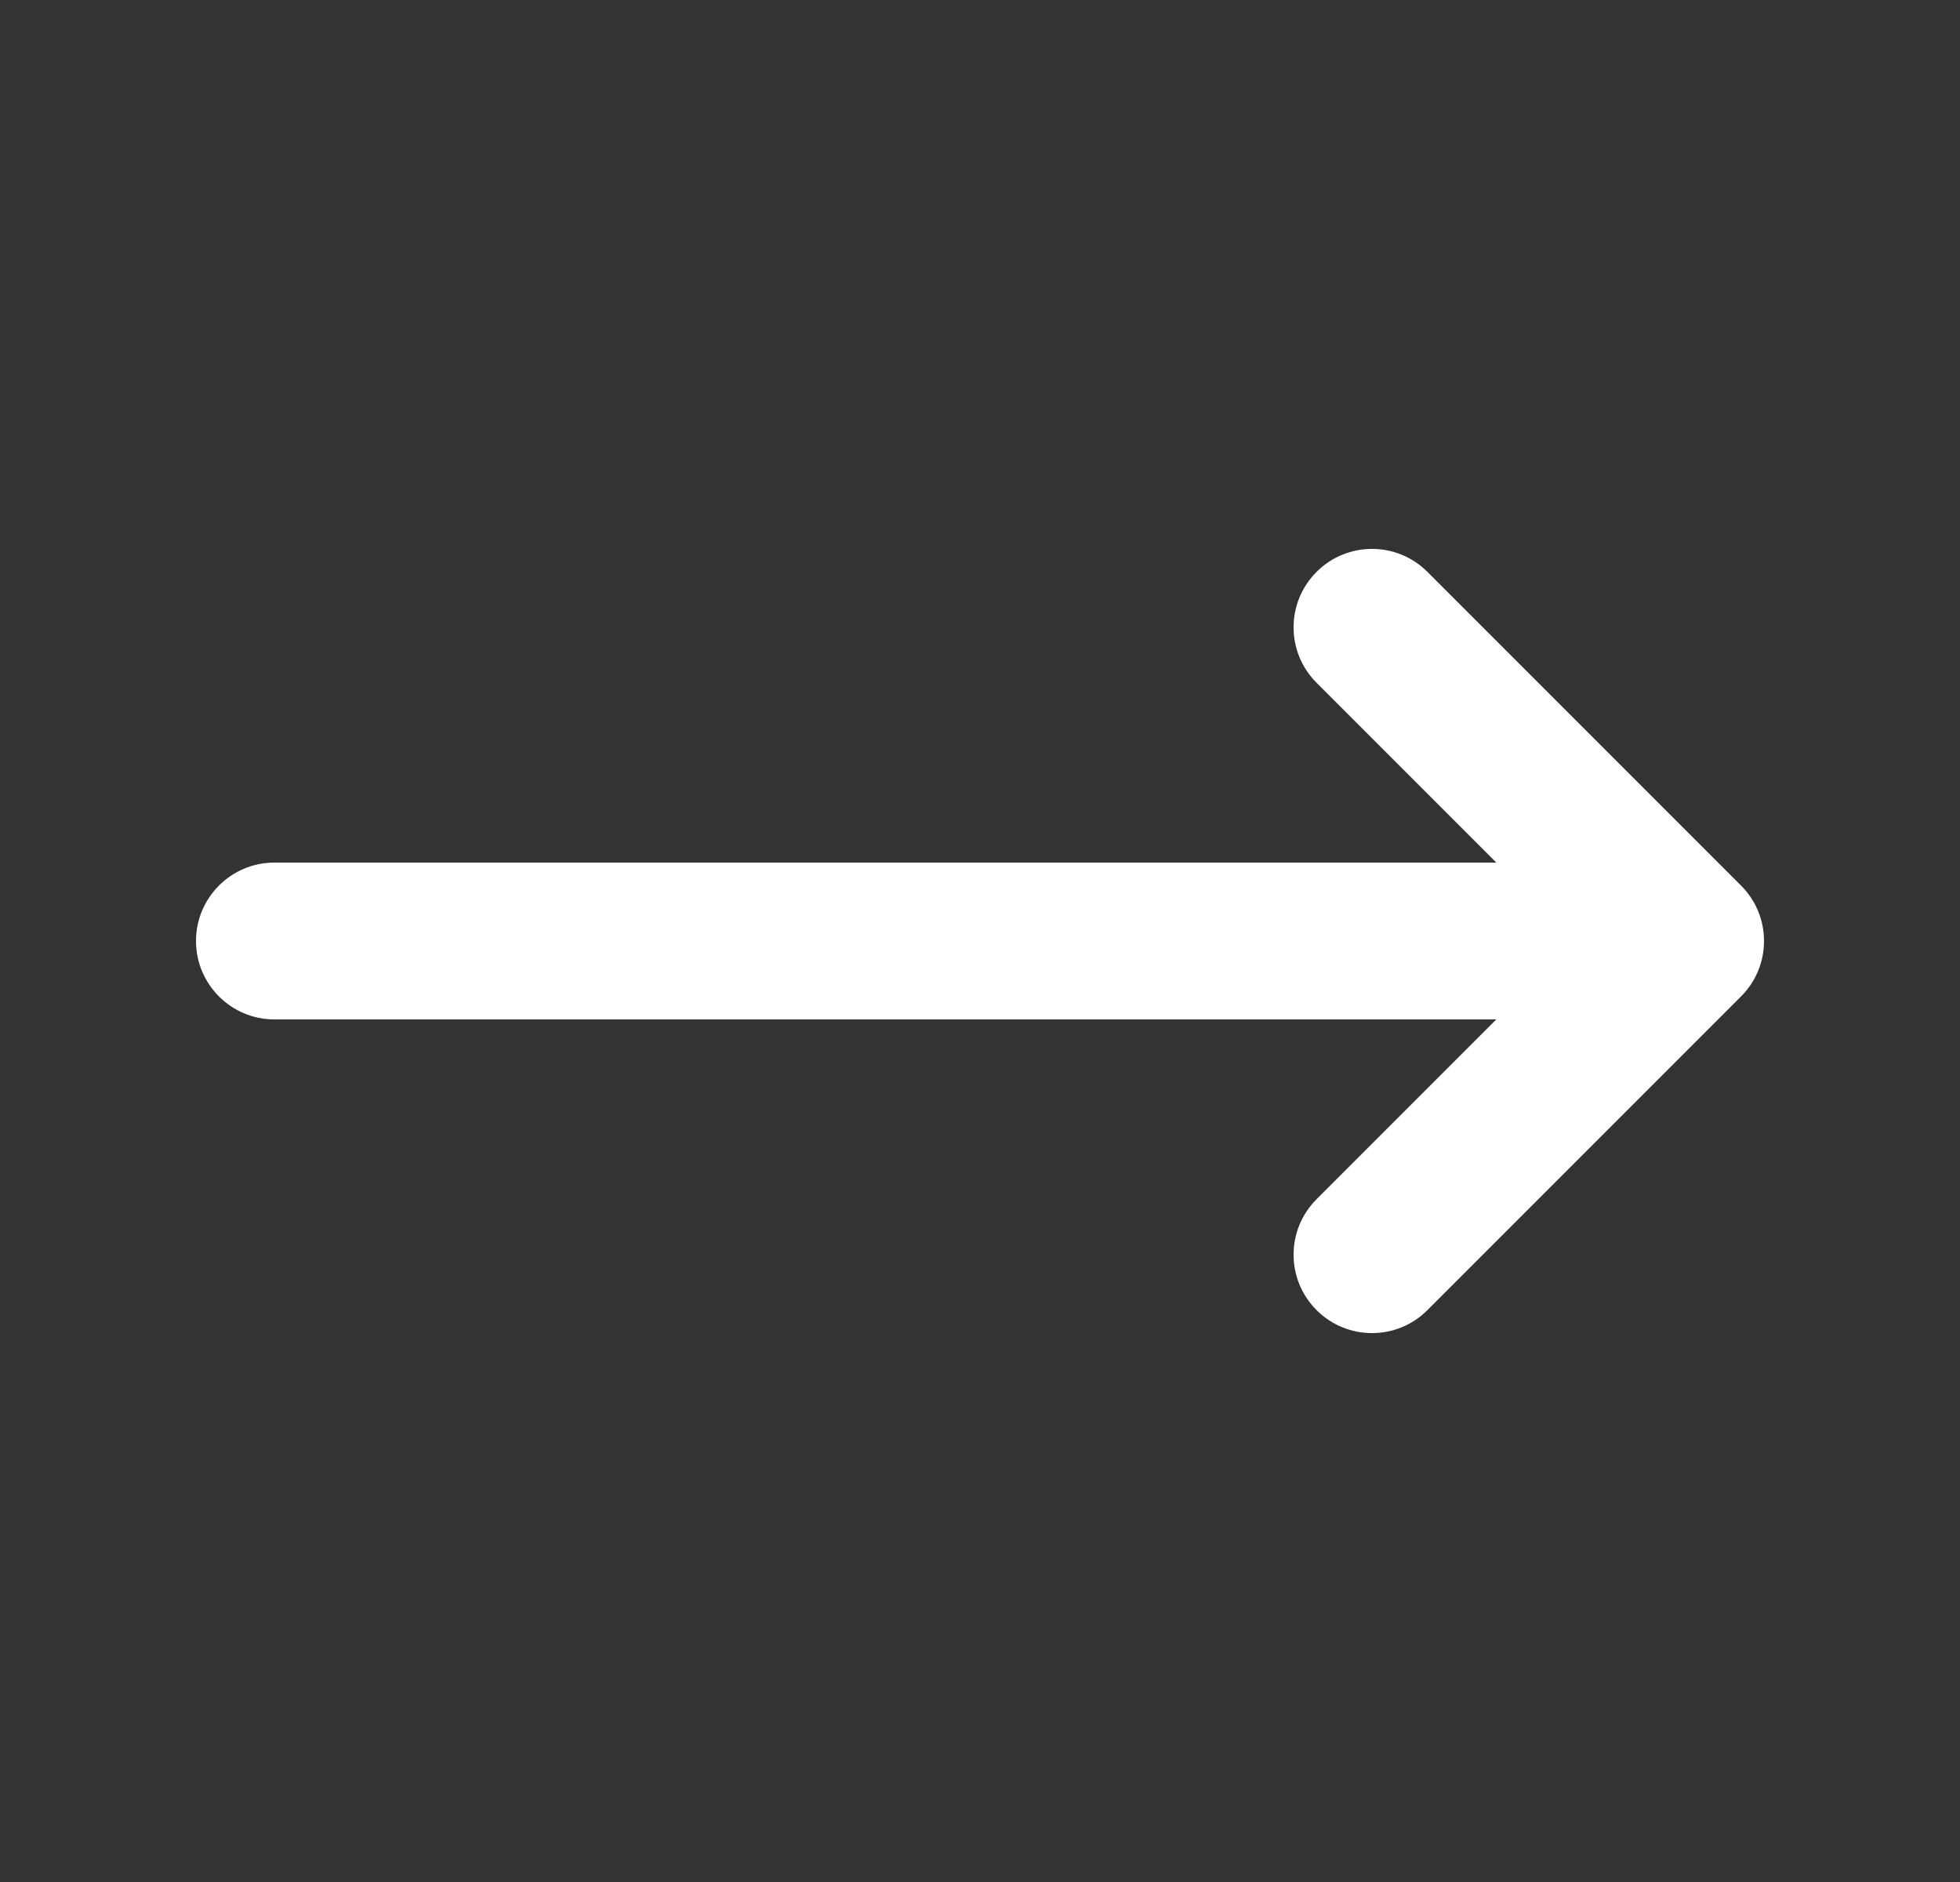 <svg width="25" height="24" viewBox="0 0 25 24" fill="none" xmlns="http://www.w3.org/2000/svg">
<rect x="0" y="0" width="25" height="24" fill="#333333" stroke="none"/>
<path d="M22.207 12.707C22.598 12.317 22.598 11.683 22.207 11.293L18.207 7.293C17.817 6.902 17.183 6.902 16.793 7.293C16.402 7.683 16.402 8.317 16.793 8.707L19.086 11L3.5 11C2.948 11 2.5 11.448 2.5 12C2.5 12.552 2.948 13 3.5 13L19.086 13L16.793 15.293C16.402 15.683 16.402 16.317 16.793 16.707C17.183 17.098 17.817 17.098 18.207 16.707L22.207 12.707Z" fill="white"/>
</svg>
